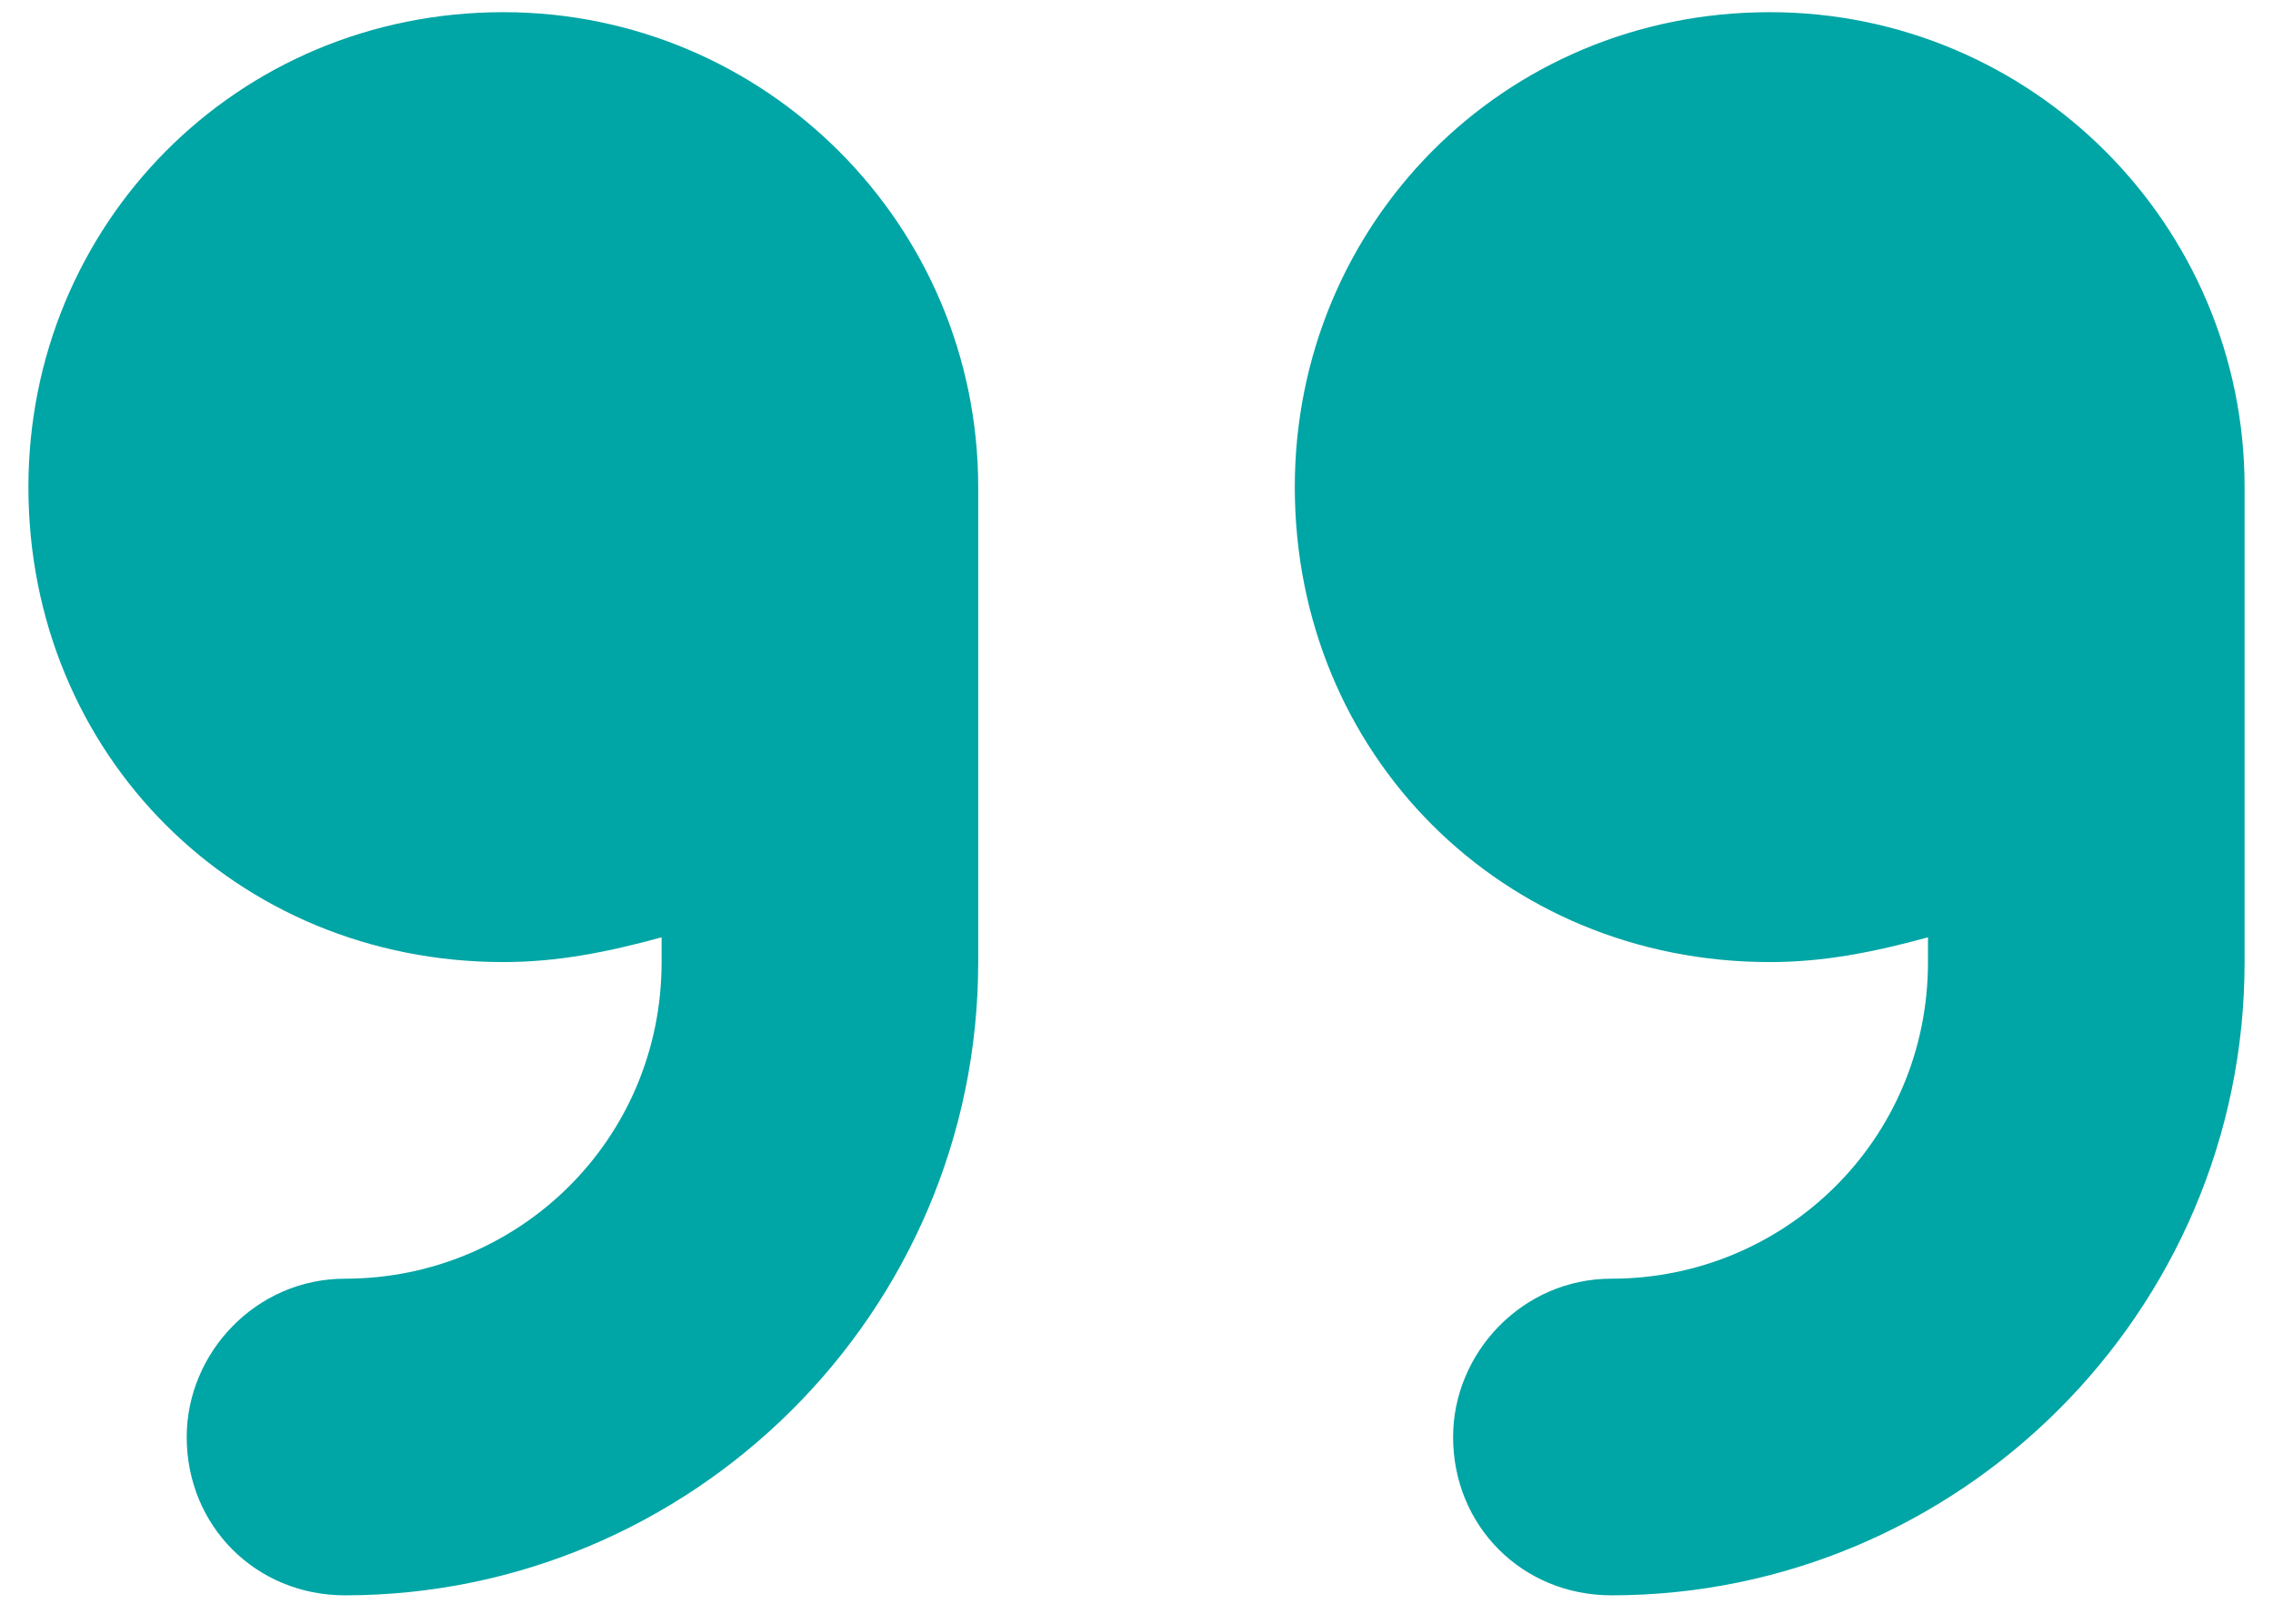 <svg width="70" height="50" viewBox="0 0 70 50" fill="none" xmlns="http://www.w3.org/2000/svg">
<path d="M15.5 0.375C7.273 0.375 0.875 6.926 0.875 15C0.875 23.227 7.273 29.625 15.5 29.625C17.176 29.625 18.699 29.32 20.375 28.863V29.625C20.375 35.109 15.957 39.375 10.625 39.375C7.883 39.375 5.75 41.66 5.75 44.25C5.75 46.992 7.883 49.125 10.625 49.125C21.289 49.125 30.125 40.441 30.125 29.625V15C30.125 6.926 23.574 0.375 15.5 0.375ZM69.125 15C69.125 6.926 62.574 0.375 54.5 0.375C46.273 0.375 39.875 6.926 39.875 15C39.875 23.227 46.273 29.625 54.5 29.625C56.176 29.625 57.699 29.32 59.375 28.863V29.625C59.375 35.109 54.957 39.375 49.625 39.375C46.883 39.375 44.75 41.66 44.75 44.25C44.75 46.992 46.883 49.125 49.625 49.125C60.289 49.125 69.125 40.441 69.125 29.625V15Z" fill="#00A5A5"/>
</svg>

